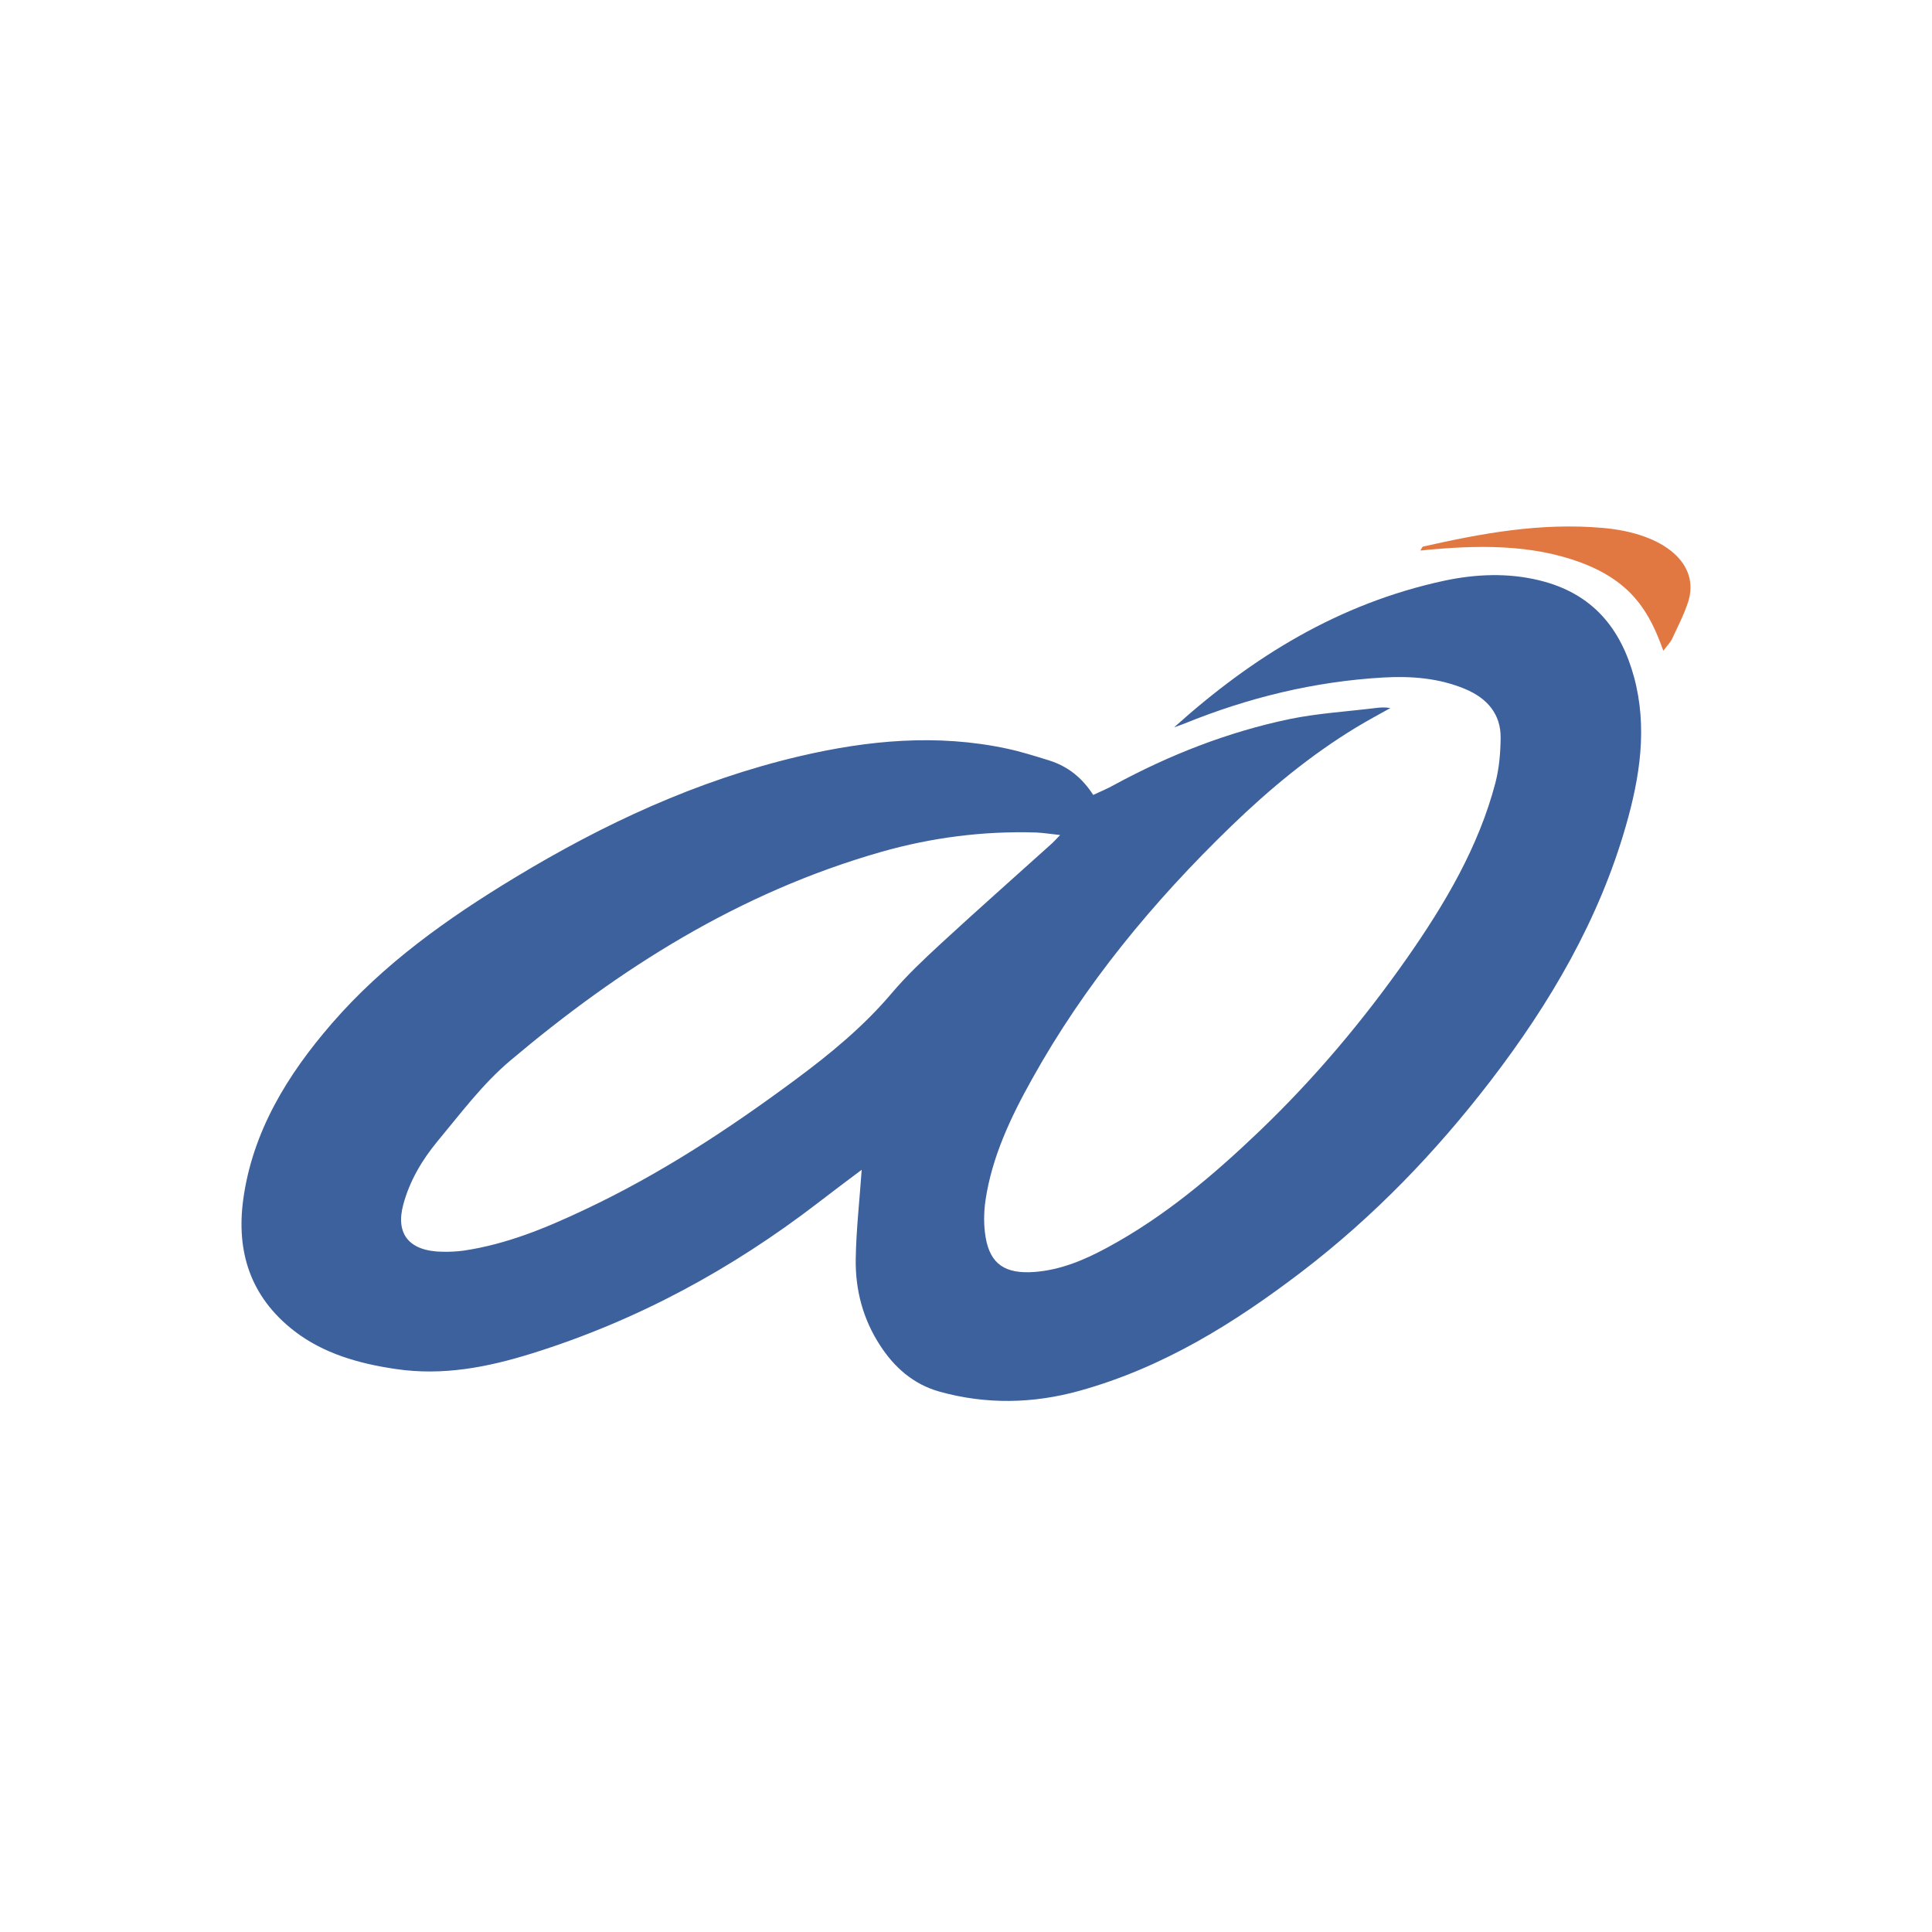 <svg xmlns="http://www.w3.org/2000/svg" fill="none" viewBox="0 0 400 400"><path fill="#fff" d="M0 0h400v400H0z"/><path fill="#E27841" d="M344.373 134.736c-2.704-7.577-6.209-14.198-17.025-18.25-10.348-3.855-21.597-3.69-33.281-2.504.301-.461.368-.758.568-.823 12.017-2.702 24.201-5.008 37.253-3.855 12.785 1.12 20.129 7.478 17.625 15.319-.834 2.569-2.136 5.073-3.304 7.609-.334.725-1.002 1.384-1.836 2.504Z"/><path fill="#3C619C" d="M178.402 242.195c-2.904 2.174-6.042 4.513-9.147 6.918-17.725 13.606-37.253 24.279-59.117 31.098-9.18 2.866-18.46 4.678-28.207 3.229-7.645-1.121-14.922-3.196-20.964-7.841-9.213-7.115-12.05-16.537-10.615-27.211 1.903-13.967 9.013-25.728 18.393-36.533 10.615-12.255 23.834-21.676 37.888-30.176 18.292-11.068 37.587-20.095 58.884-25.102 14.187-3.327 28.507-4.678 42.961-1.581 2.938.626 5.842 1.548 8.713 2.438 3.905 1.219 6.876 3.623 9.146 7.148 1.469-.692 2.938-1.285 4.273-2.042 11.416-6.193 23.5-10.97 36.418-13.671 5.809-1.186 11.817-1.549 17.726-2.273 1.001-.132 1.969-.198 3.104 0-2.37 1.317-4.74 2.602-7.043 3.986-9.547 5.797-17.993 12.814-25.87 20.424-16.29 15.747-30.444 32.943-41.259 52.379-4.44 7.939-8.312 16.142-9.648 25.102-.367 2.537-.4 5.205.034 7.742.968 5.534 4.072 7.577 10.148 7.115 5.508-.428 10.381-2.536 15.021-5.04 11.884-6.424 21.898-14.923 31.412-24.015 11.516-11.003 21.631-23.06 30.643-35.908 7.878-11.266 14.822-23.027 18.293-36.237.801-3.063 1.068-6.259 1.102-9.421.033-4.81-2.704-8.137-7.377-10.081-5.375-2.24-11.05-2.701-16.891-2.371-14.354.823-28.007 4.183-41.159 9.52-.534.231-1.102.395-2.17.791 16.223-14.594 34.082-25.63 55.88-30.341 6.509-1.383 13.119-1.68 19.661-.098 11.216 2.701 16.958 10.113 19.662 19.996 2.837 10.443 1.235 20.754-1.703 30.933-5.541 19.304-15.588 36.566-28.04 52.774-11.249 14.627-24.034 27.969-39.022 39.433-13.853 10.574-28.608 19.831-46.032 24.674-9.614 2.668-19.361 2.866-29.009.164-5.407-1.515-9.346-5.04-12.25-9.52-3.606-5.501-5.174-11.596-5.074-17.954.1-6.127.801-12.189 1.235-18.448Zm41.092-69.311c-2.07-.231-3.572-.461-5.041-.527-10.915-.33-21.597 1.054-32.012 4.019-29.509 8.433-54.278 24.213-76.81 43.221-5.741 4.842-10.281 10.969-15.088 16.734-3.205 3.888-5.742 8.203-7.043 13.046-1.67 6.127 1.235 9.685 8.078 9.784 1.469.033 2.97-.033 4.406-.231 8.946-1.318 17.091-4.711 25.036-8.466 15.689-7.379 29.909-16.735 43.595-26.881 7.311-5.403 14.254-11.135 20.062-18.02 3.105-3.657 6.677-7.017 10.248-10.311 7.545-6.951 15.256-13.77 22.9-20.655.434-.396.801-.824 1.669-1.713Z"/></svg>